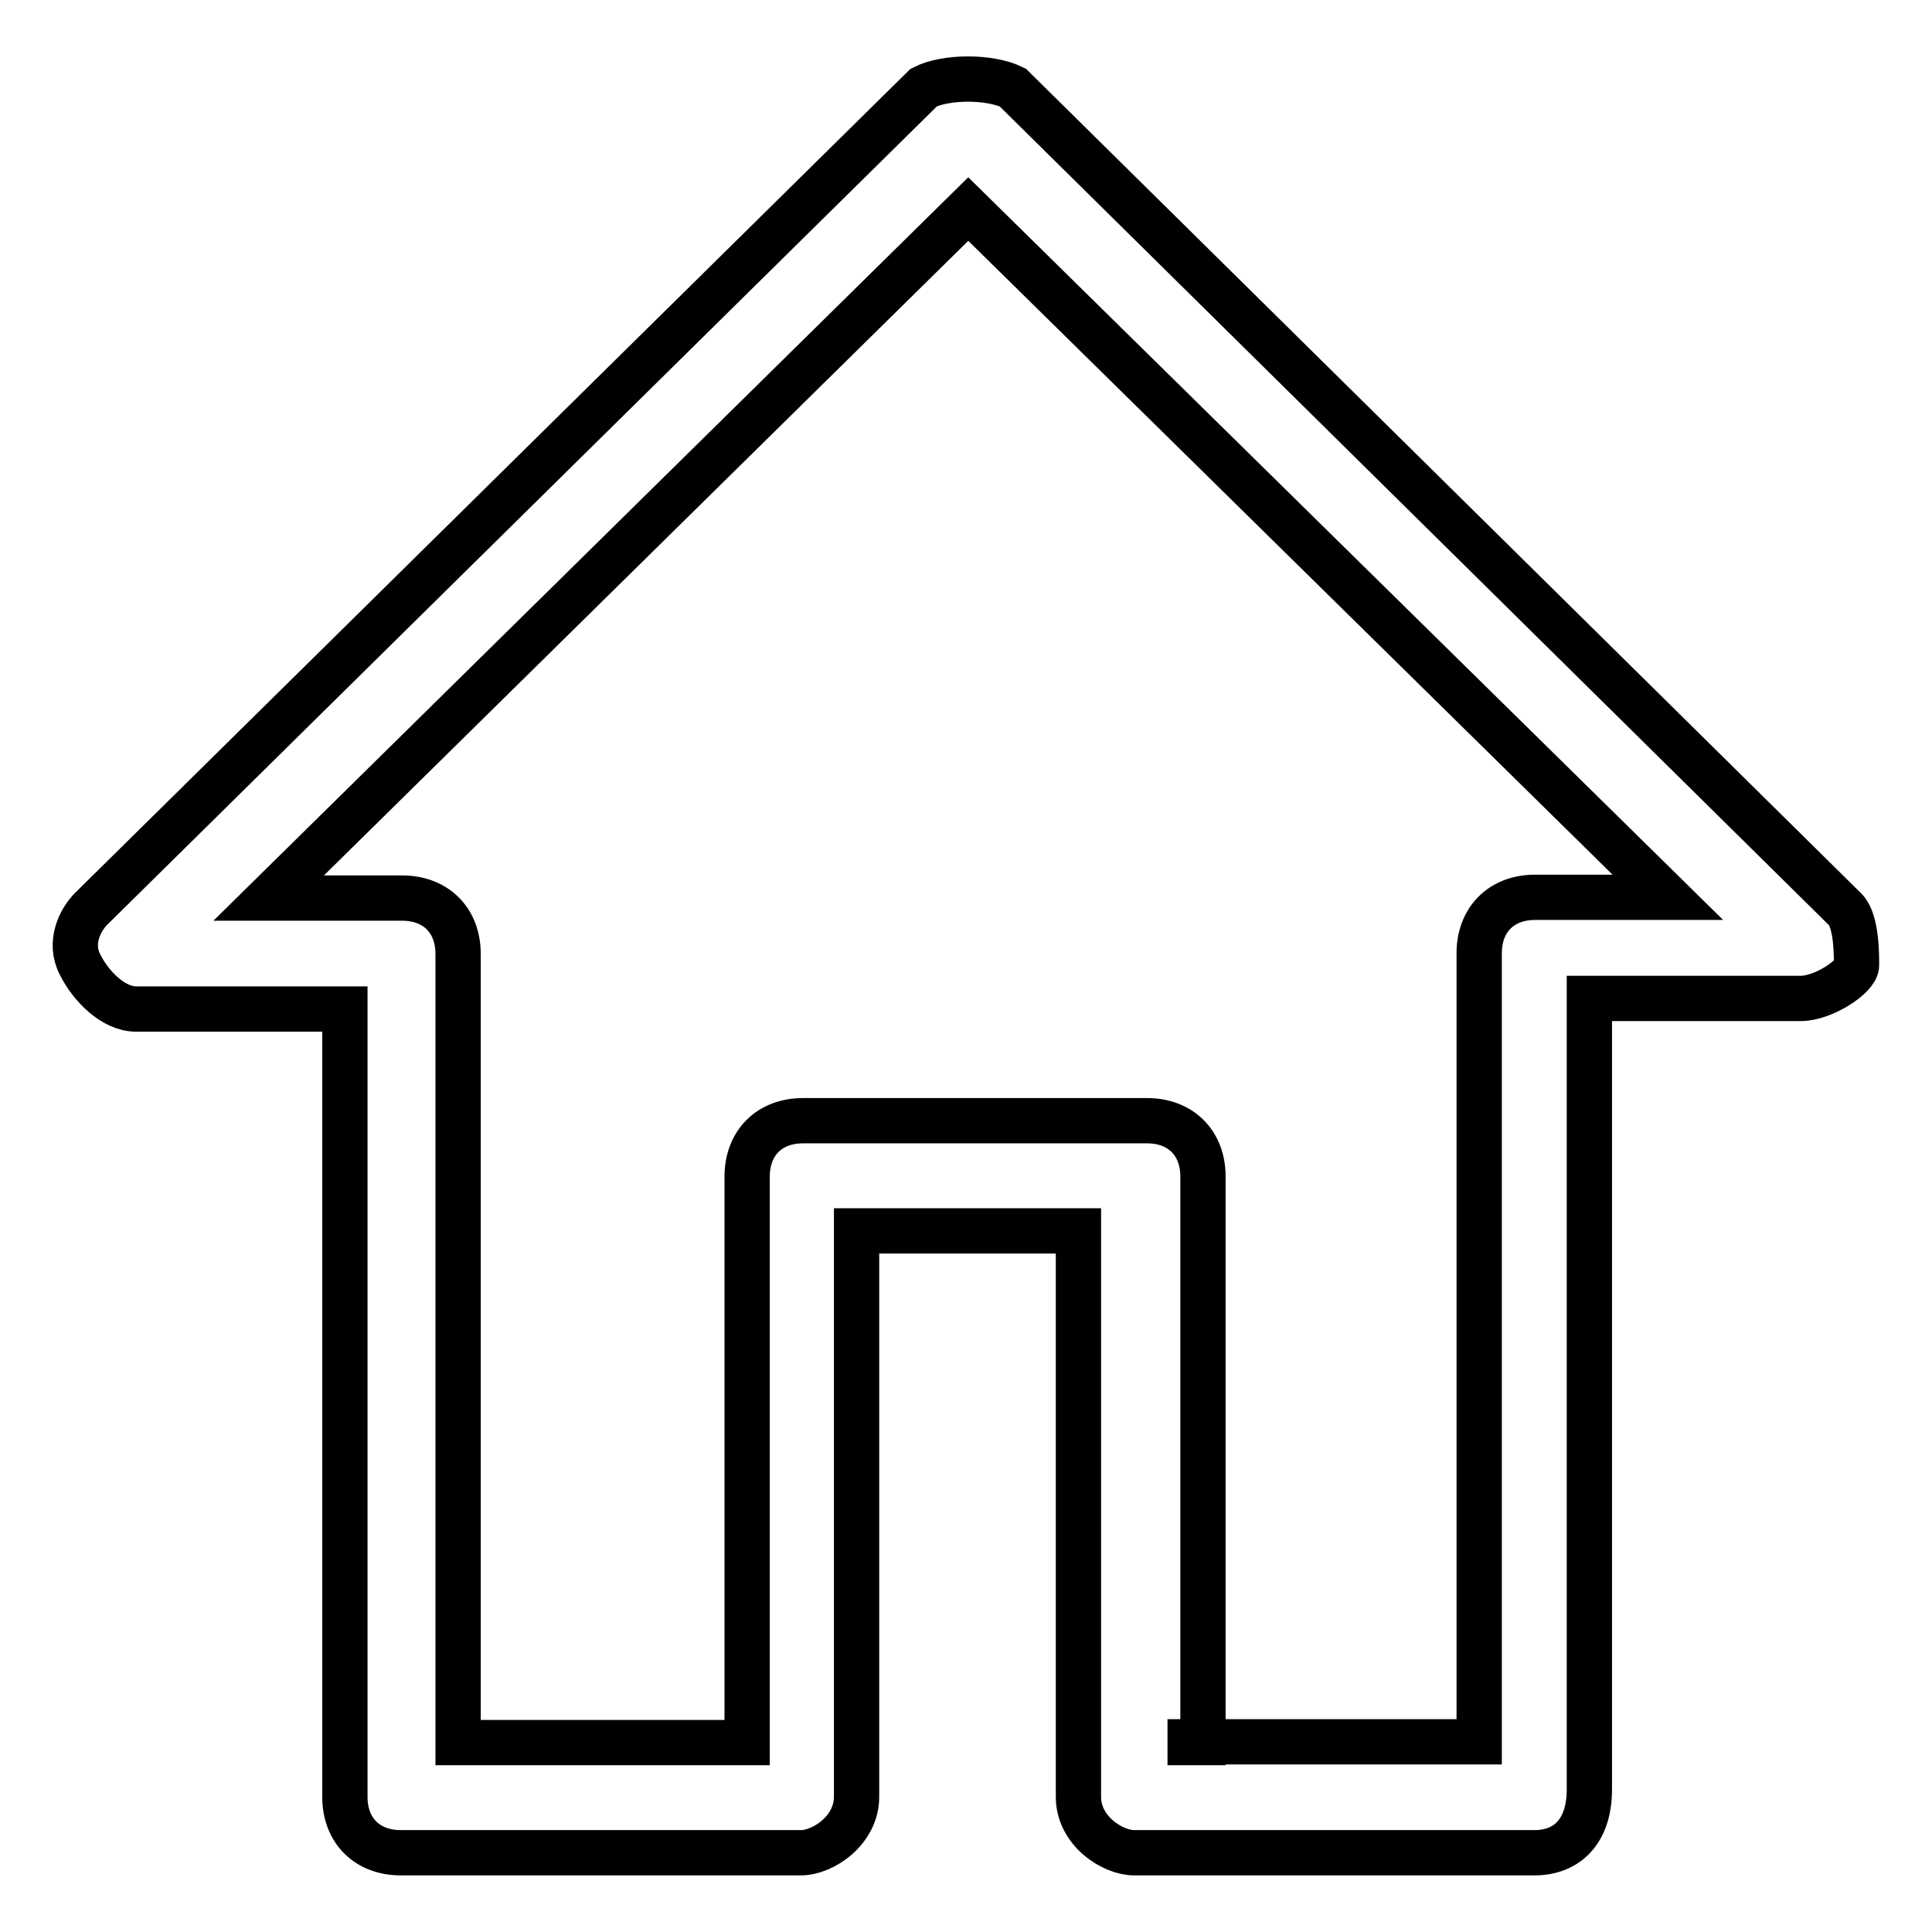 <?xml version="1.0" encoding="utf-8"?>
<!-- Svg Vector Icons : http://www.onlinewebfonts.com/icon -->
<!DOCTYPE svg PUBLIC "-//W3C//DTD SVG 1.1//EN" "http://www.w3.org/Graphics/SVG/1.1/DTD/svg11.dtd">
<svg version="1.1" xmlns="http://www.w3.org/2000/svg" xmlns:xlink="http://www.w3.org/1999/xlink" x="0px" y="0px" viewBox="0 0 256 256" enable-background="new 0 0 256 256" xml:space="preserve">
<g> <path stroke-width="6" fill-opacity="0" stroke="#000000"  d="M203.3,245.5h-53c-2.9,0-7.4-2.9-7.4-7.4v-75h-29.4v75c0,4.4-4.4,7.4-7.4,7.4h-53c-4.4,0-7.4-2.9-7.4-7.4 V133.7H18c-2.9,0-5.9-2.9-7.4-5.9c-1.5-2.9,0-5.9,1.5-7.4L122.4,11.6c2.9-1.5,8.8-1.5,11.8,0l110.3,108.9c1.5,1.5,1.5,5.9,1.5,7.4 c0,1.5-4.4,4.4-7.4,4.4h-28v104.5C210.7,242.6,207.7,245.5,203.3,245.5z M157.7,230.8H196V126.3c0-4.4,2.9-7.4,7.4-7.4H221 l-92.7-91.2L35.6,119h17.7c4.4,0,7.4,2.9,7.4,7.4v104.5h38.3v-75c0-4.4,2.9-7.4,7.4-7.4h45.6c4.4,0,7.4,2.9,7.4,7.4v75H157.7z"/></g>
</svg>